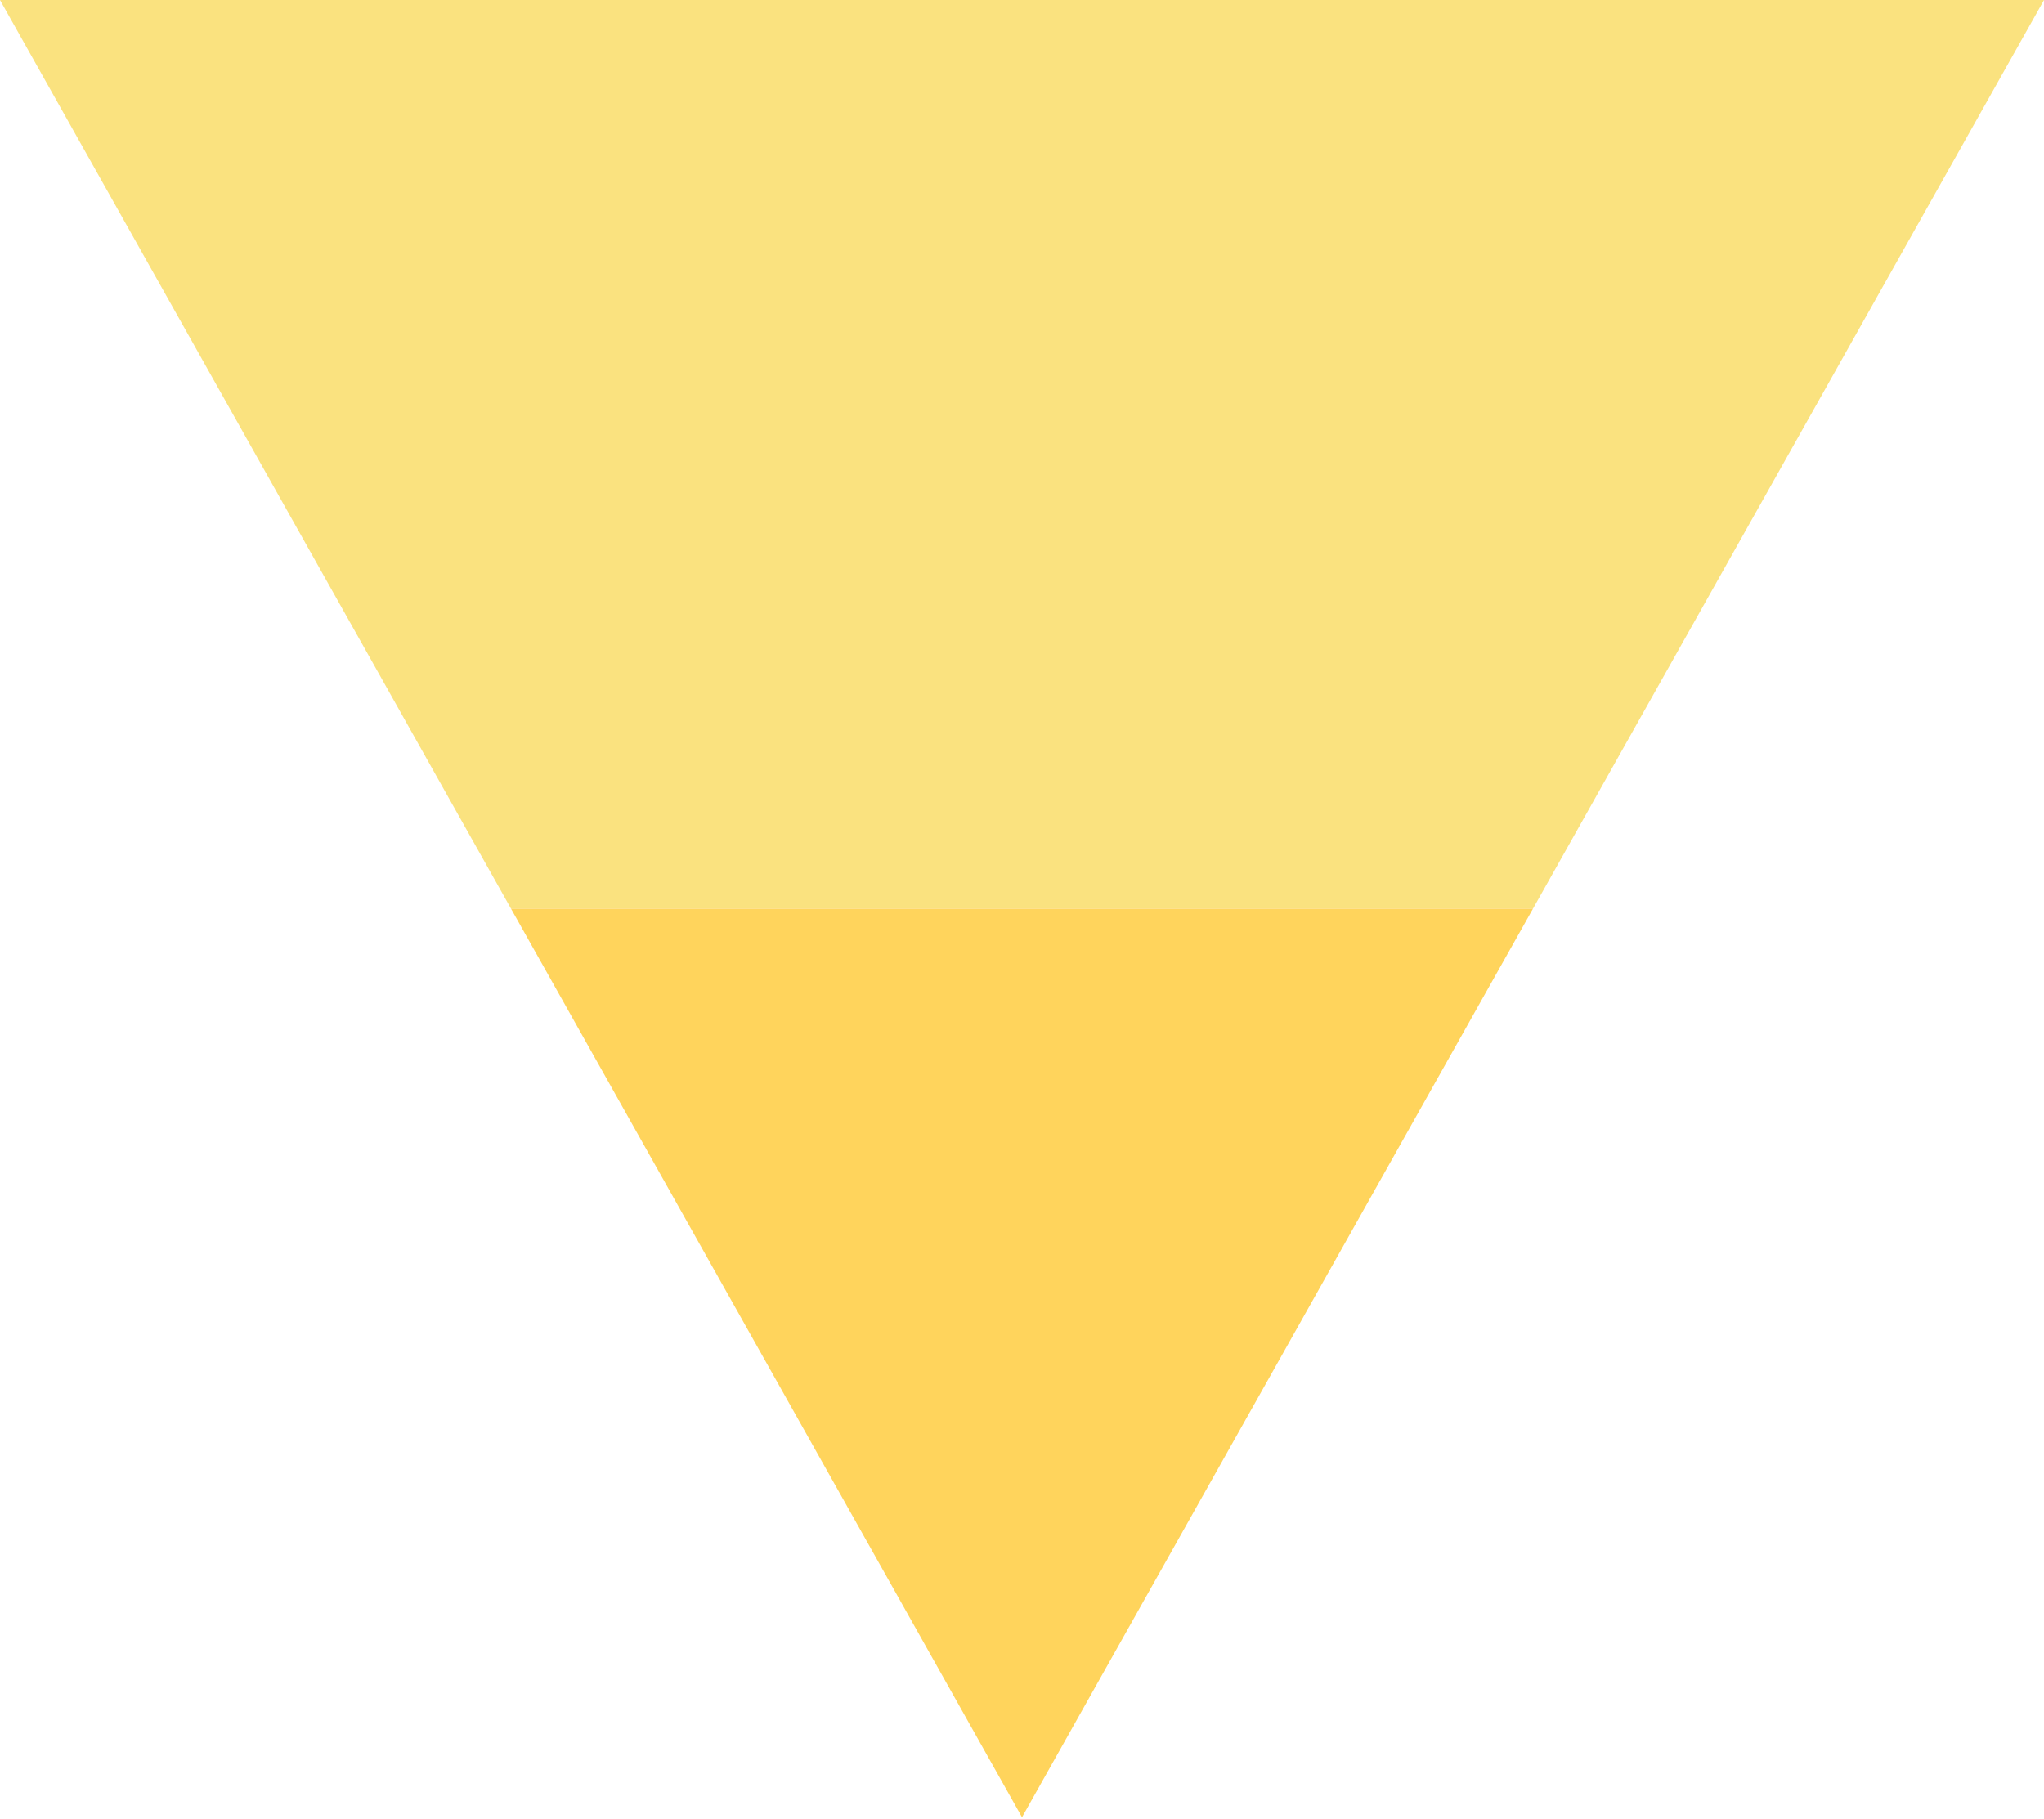 <svg id="parts" xmlns="http://www.w3.org/2000/svg" width="100" height="89" viewBox="0 0 100 89"><defs><style>.cls-1{fill:#fae27f;}.cls-2{fill:#ffd45c;}</style></defs><path class="cls-1" d="M0,0,25,44.458H75L100,0Z"/><path class="cls-2" d="M50,88.916,75,44.458H25L50,88.916"/></svg>